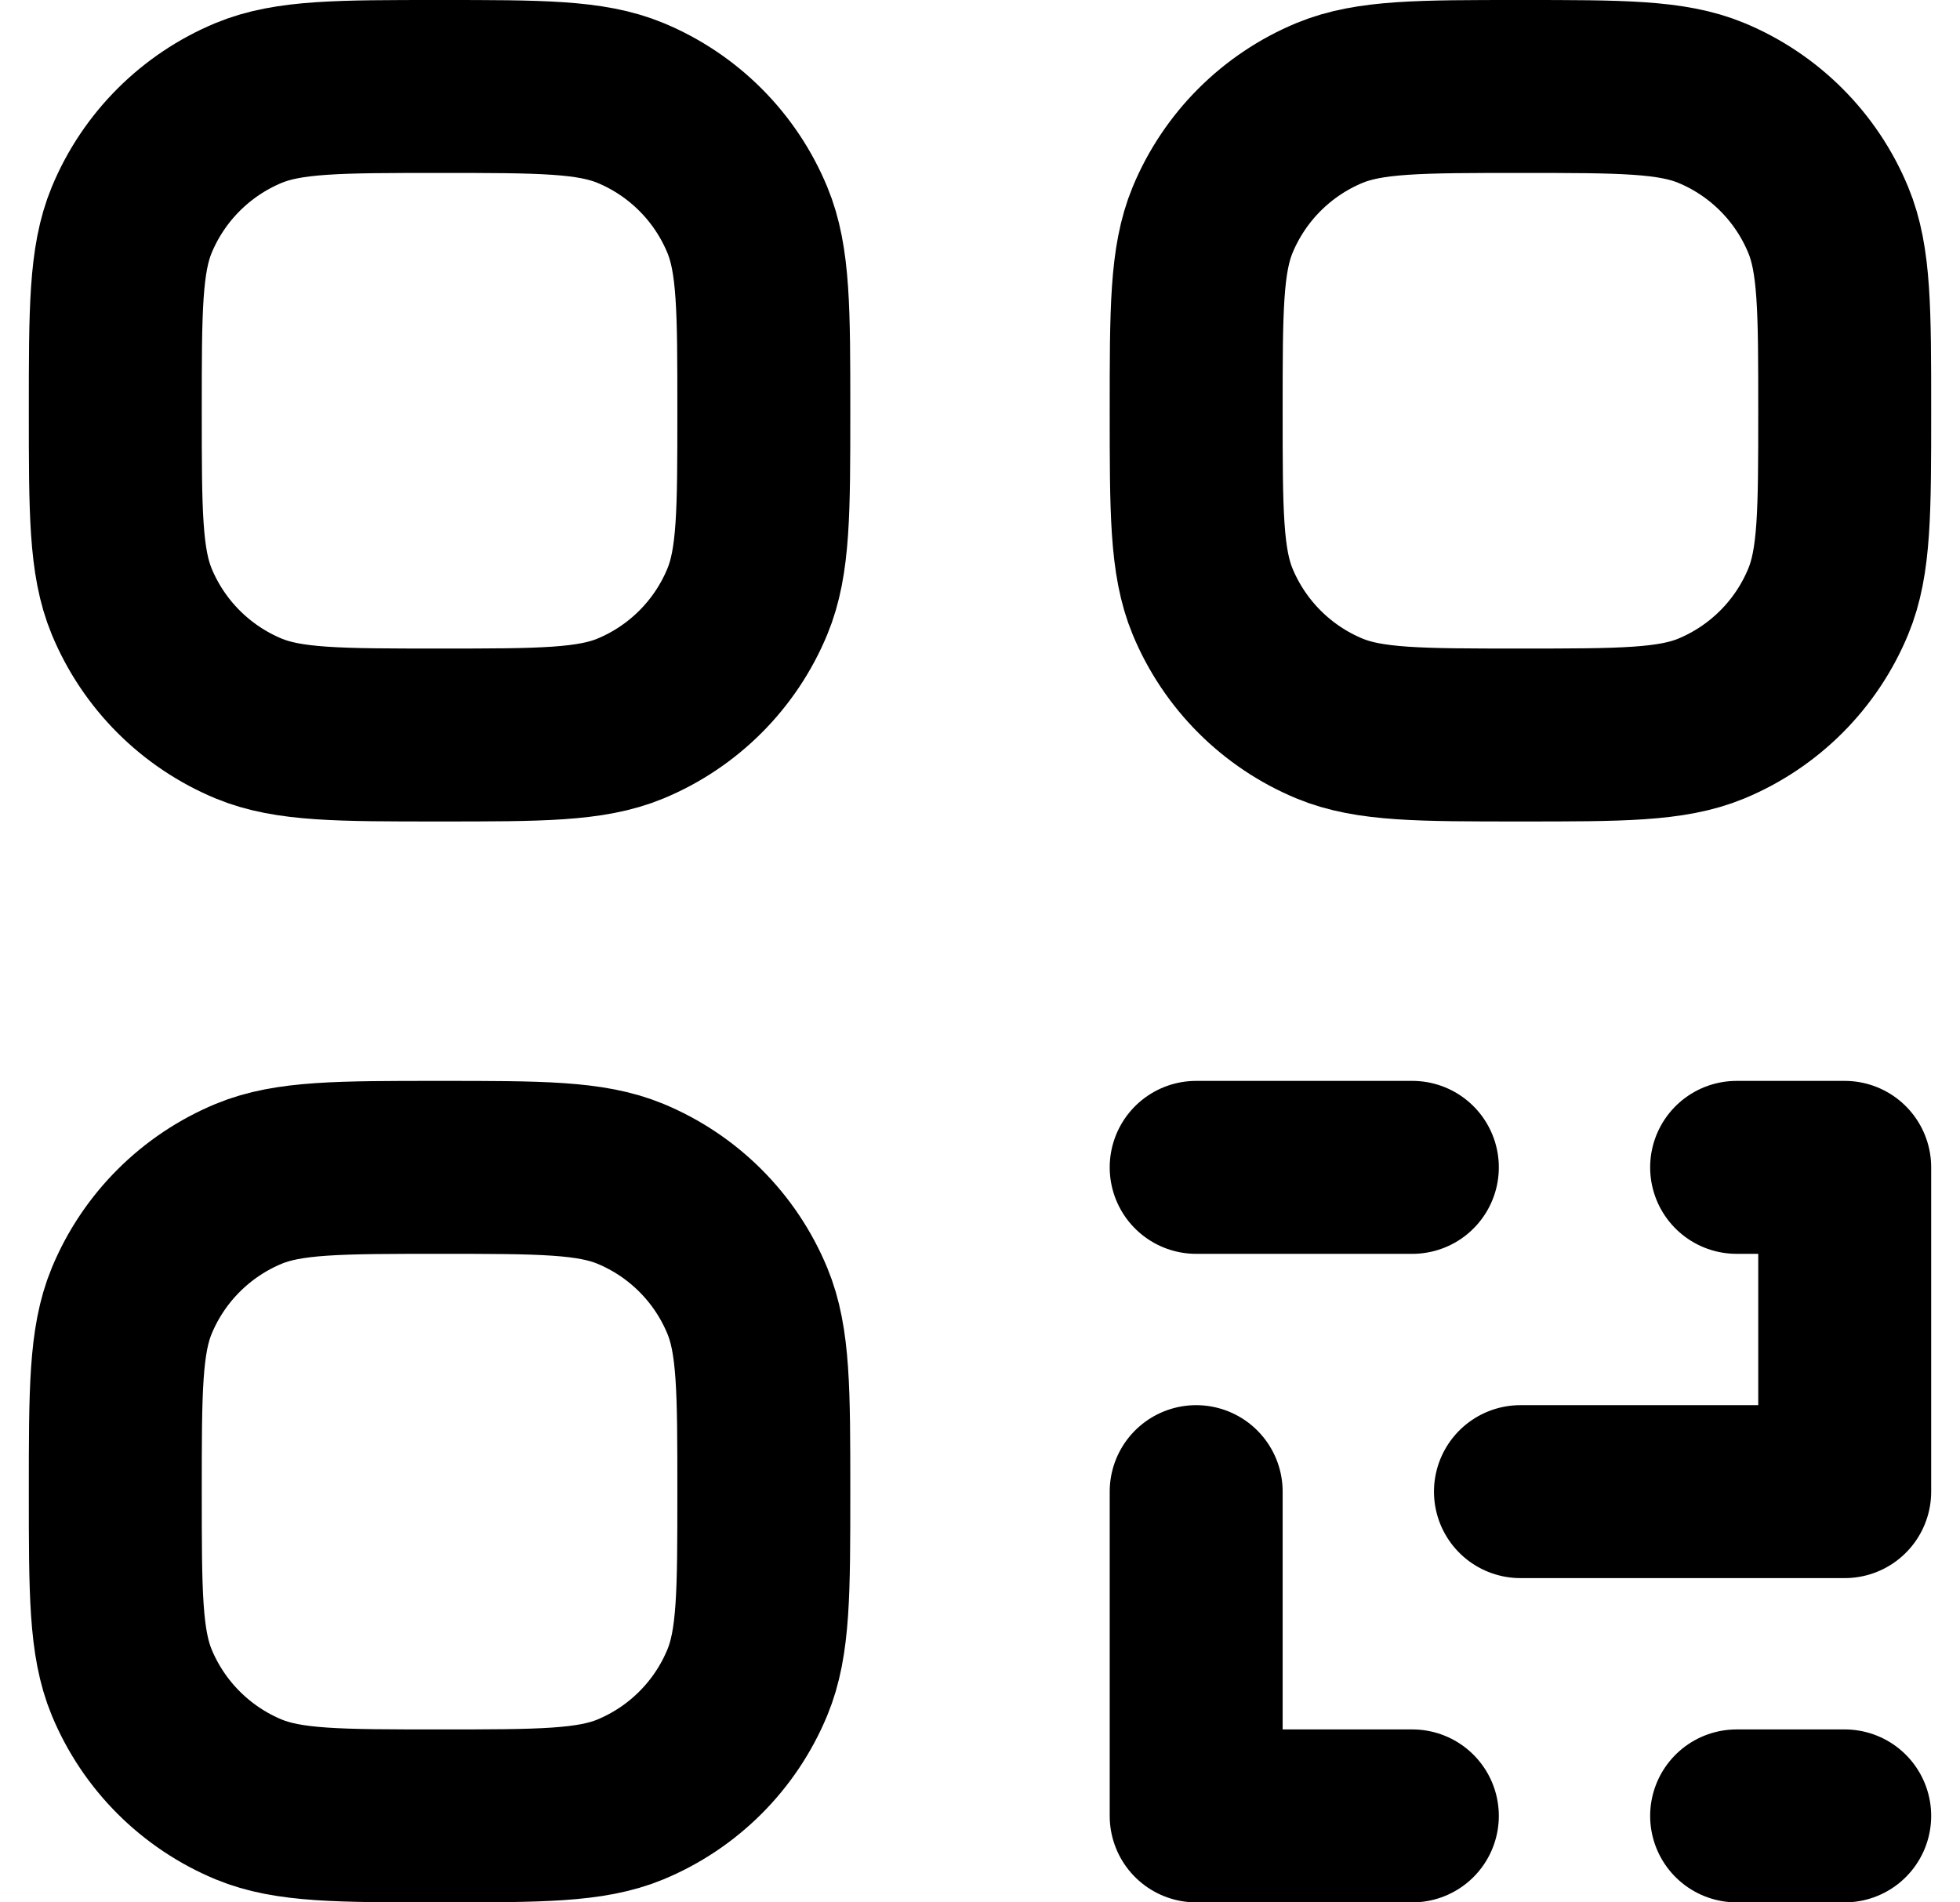 <svg width="34" height="33" viewBox="0 0 34 33" fill="none" xmlns="http://www.w3.org/2000/svg">
<path d="M30.125 31.5H32M24.5 31.5H20.75V25.875M26.375 25.875H32V20.25H30.125M20.75 20.25H24.5M2 25.875C2 24.128 2 23.254 2.285 22.565C2.666 21.646 3.397 20.916 4.315 20.535C5.005 20.25 5.878 20.25 7.625 20.25C9.373 20.25 10.246 20.25 10.935 20.535C11.854 20.916 12.584 21.646 12.964 22.565C13.25 23.254 13.25 24.128 13.25 25.875C13.25 27.622 13.25 28.496 12.964 29.185C12.584 30.104 11.854 30.834 10.935 31.215C10.246 31.5 9.373 31.5 7.625 31.5C5.878 31.5 5.005 31.5 4.315 31.215C3.397 30.834 2.666 30.104 2.285 29.185C2 28.496 2 27.622 2 25.875ZM20.75 7.125C20.75 5.378 20.75 4.504 21.035 3.815C21.416 2.896 22.146 2.166 23.065 1.785C23.755 1.5 24.628 1.5 26.375 1.5C28.123 1.5 28.996 1.5 29.685 1.785C30.604 2.166 31.334 2.896 31.714 3.815C32 4.504 32 5.378 32 7.125C32 8.872 32 9.746 31.714 10.435C31.334 11.354 30.604 12.084 29.685 12.465C28.996 12.75 28.123 12.75 26.375 12.75C24.628 12.75 23.755 12.75 23.065 12.465C22.146 12.084 21.416 11.354 21.035 10.435C20.75 9.746 20.75 8.872 20.75 7.125ZM2 7.125C2 5.378 2 4.504 2.285 3.815C2.666 2.896 3.397 2.166 4.315 1.785C5.005 1.5 5.878 1.5 7.625 1.5C9.373 1.5 10.246 1.5 10.935 1.785C11.854 2.166 12.584 2.896 12.964 3.815C13.25 4.504 13.25 5.378 13.25 7.125C13.25 8.872 13.25 9.746 12.964 10.435C12.584 11.354 11.854 12.084 10.935 12.465C10.246 12.75 9.373 12.75 7.625 12.75C5.878 12.75 5.005 12.75 4.315 12.465C3.397 12.084 2.666 11.354 2.285 10.435C2 9.746 2 8.872 2 7.125Z" stroke="black" stroke-width="3" stroke-linecap="round" stroke-linejoin="round"/>
</svg>
